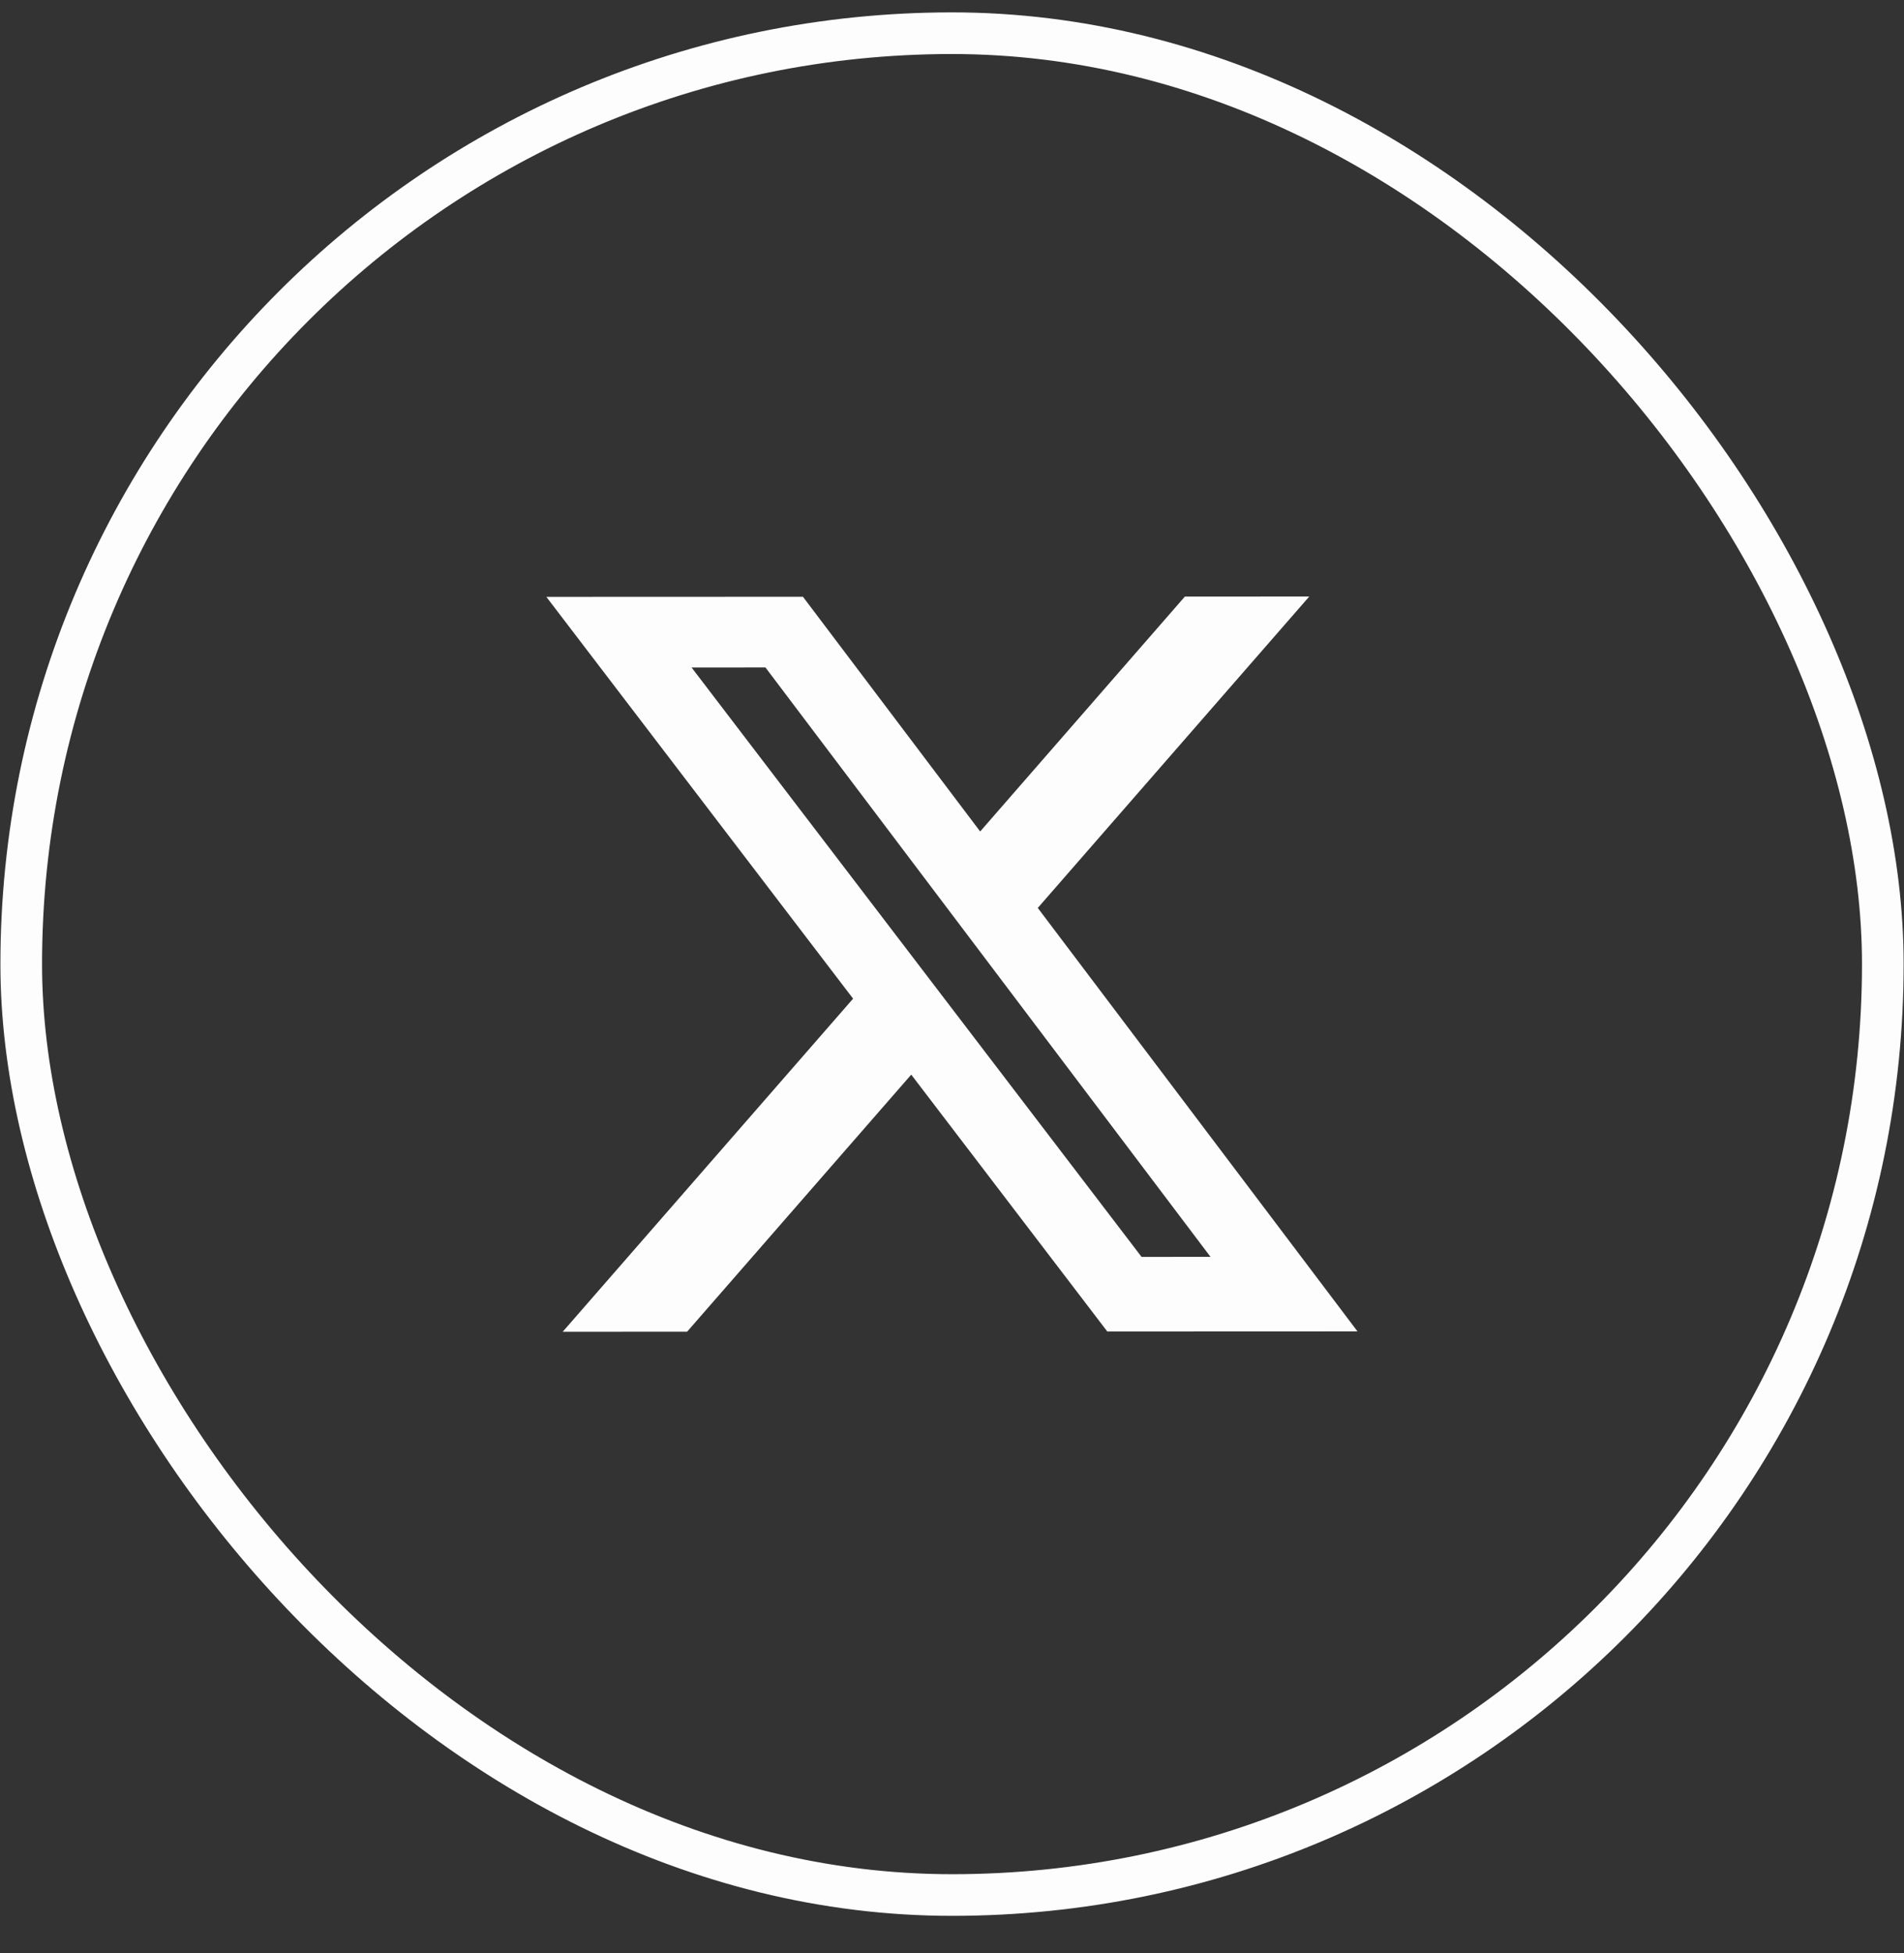 <svg xmlns="http://www.w3.org/2000/svg" width="39" height="40" viewBox="0 0 39 40" fill="none"><rect x="0" y="0" width="39" height="40" fill="#333333" stroke="none"/><rect x="0.427" y="0.688" width="38.131" height="38.131" rx="19.066" transform="rotate(-0.024 0.427 0.688)" stroke="#FDFDFD" stroke-width="0.853"></rect><path d="M24.27 12.218L26.818 12.217L21.257 18.595L27.806 27.268L22.681 27.27L18.665 22.009L14.074 27.274L11.526 27.275L17.474 20.453L11.191 12.224L16.447 12.222L20.077 17.029L24.27 12.218ZM23.383 25.742L24.795 25.741L15.679 13.67L14.166 13.671L23.383 25.742Z" fill="#FDFDFD"></path></svg>